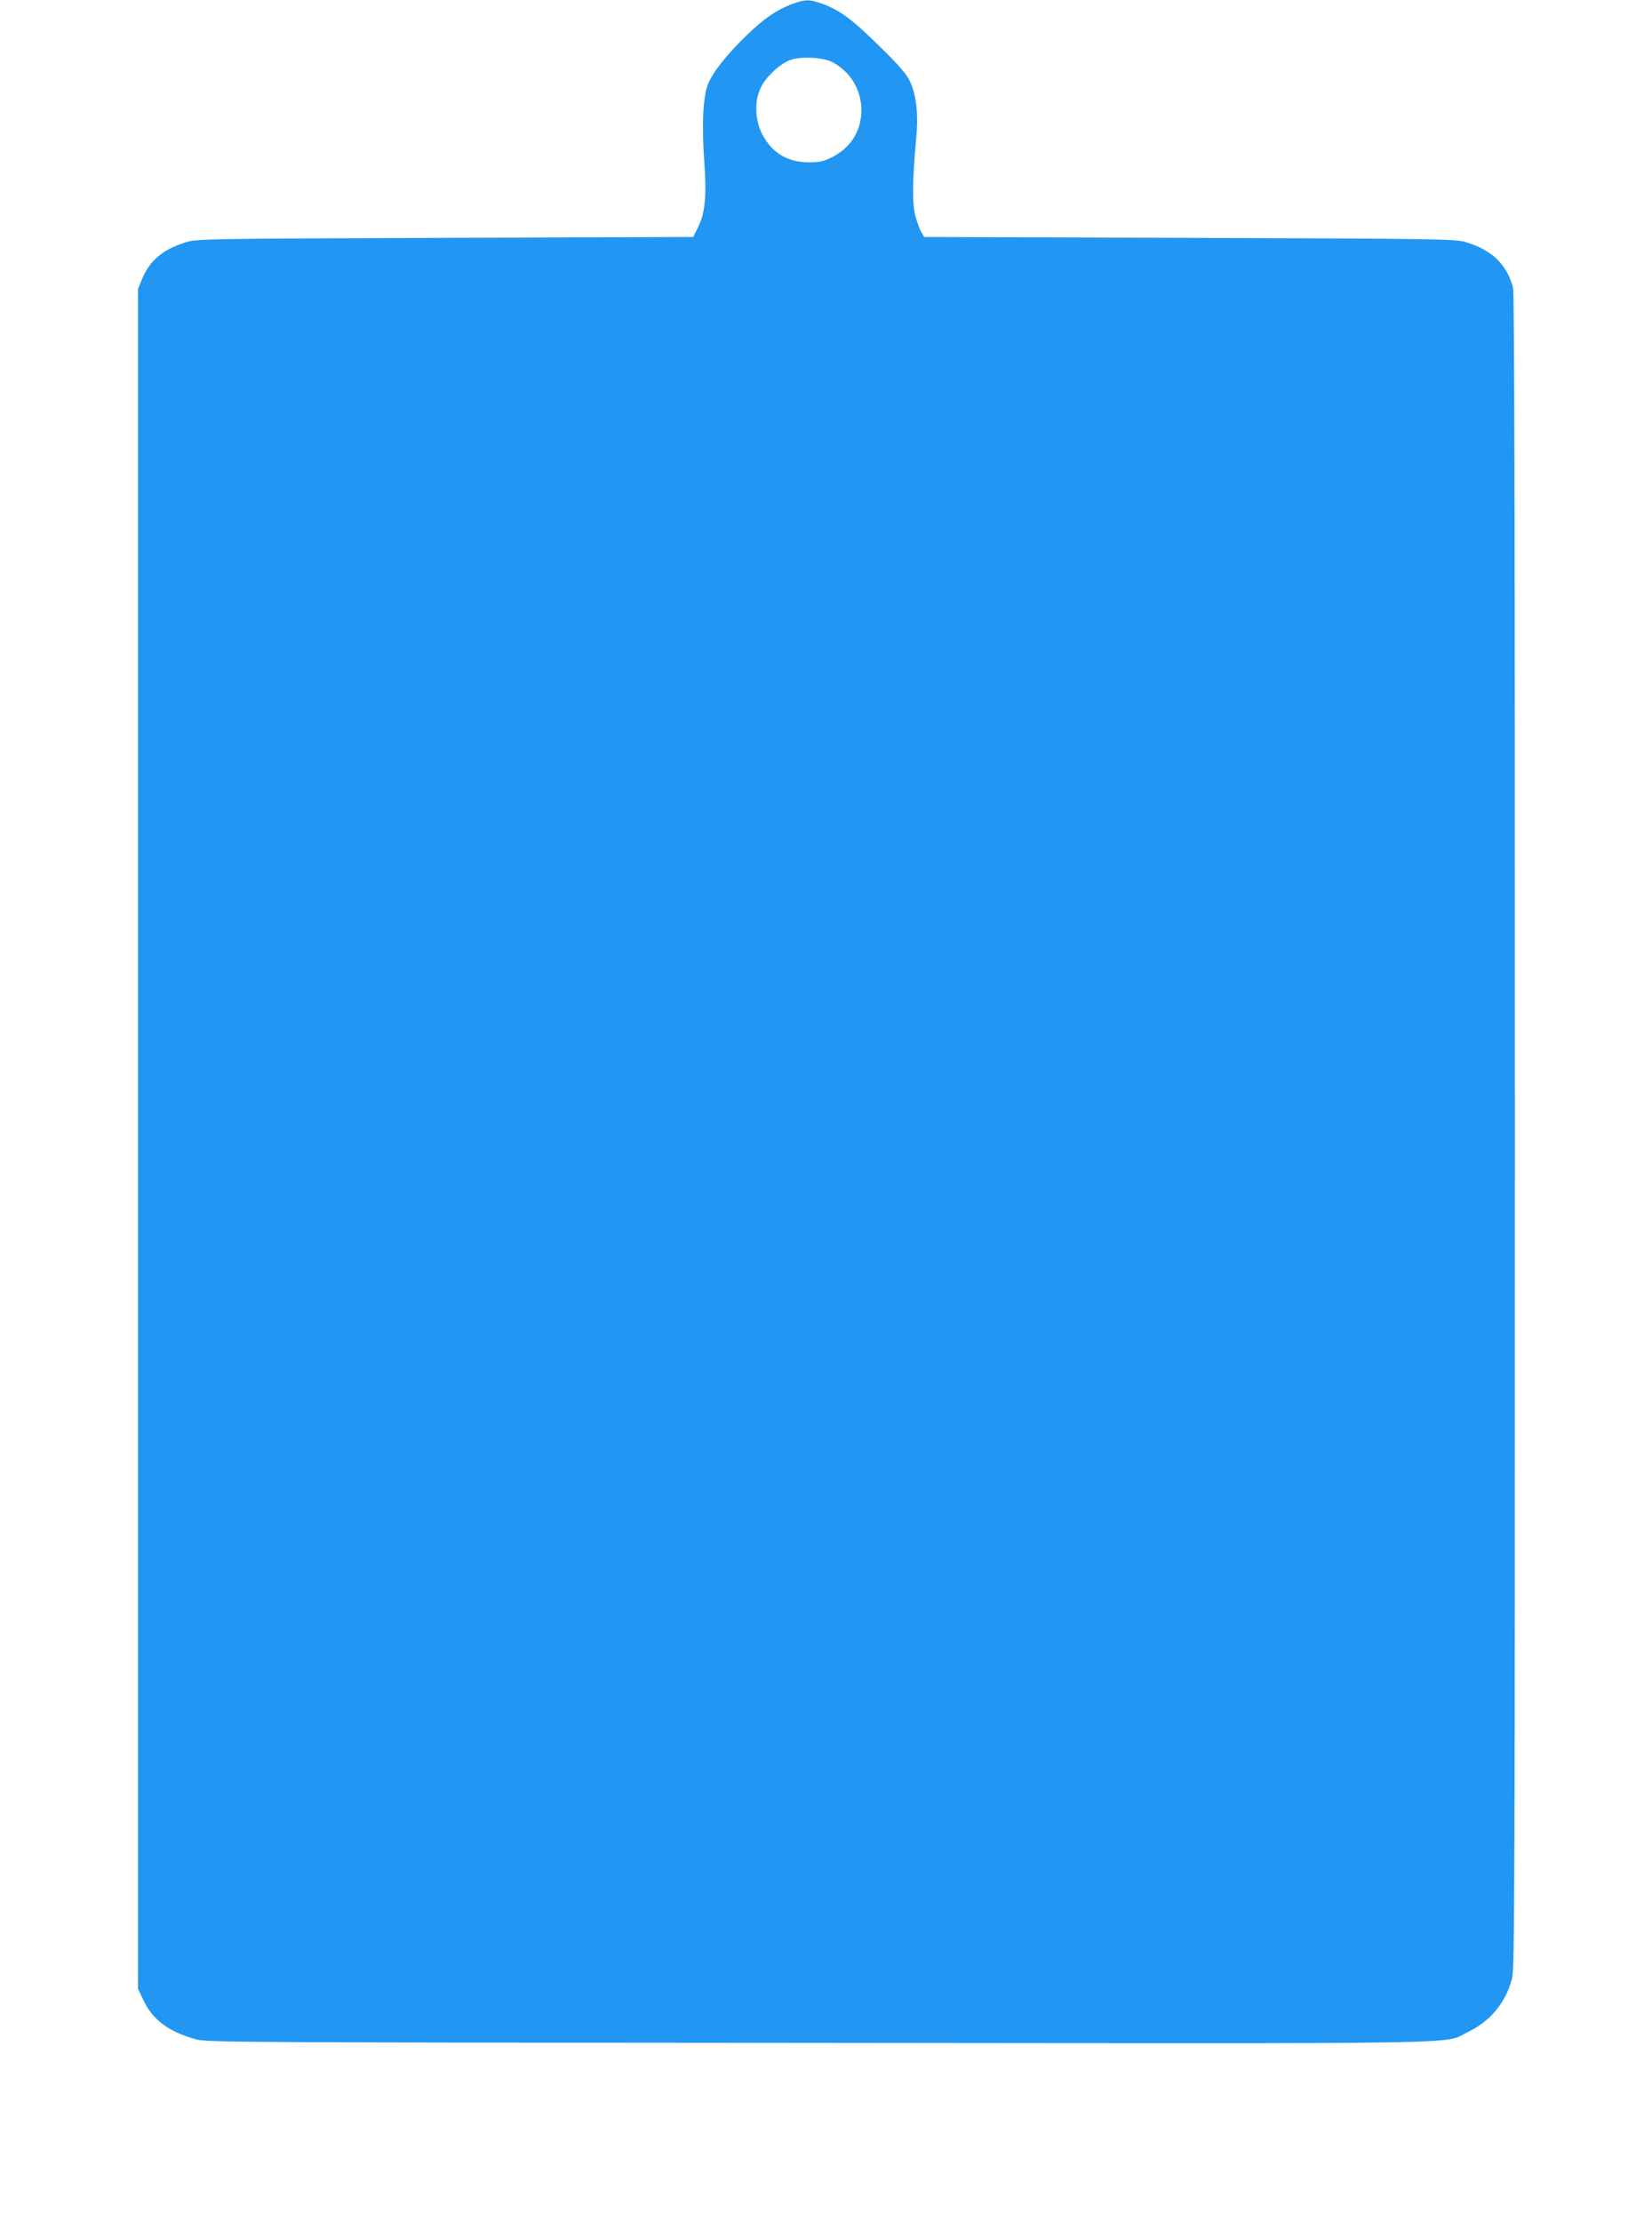 <?xml version="1.0" standalone="no"?>
<!DOCTYPE svg PUBLIC "-//W3C//DTD SVG 20010904//EN"
 "http://www.w3.org/TR/2001/REC-SVG-20010904/DTD/svg10.dtd">
<svg version="1.0" xmlns="http://www.w3.org/2000/svg"
 width="952pt" height="1280pt" viewBox="0 0 952 1280"
 preserveAspectRatio="xMidYMid meet">
<g transform="translate(0,1280) scale(0.1,-0.1)"
fill="#2196f3" stroke="none">
<path d="M4562 12776 c-87 -33 -162 -85 -260 -180 -116 -112 -196 -214 -223
-283 -28 -75 -36 -232 -20 -450 14 -192 4 -292 -37 -373 l-27 -55 -1430 -5
c-1407 -5 -1431 -6 -1496 -26 -131 -41 -208 -106 -251 -213 l-23 -56 0 -4895
0 -4895 32 -67 c53 -113 147 -182 304 -225 60 -17 262 -18 3584 -20 3900 -4
3594 -9 3743 62 130 62 220 170 256 311 14 56 16 521 16 4880 0 3505 -3 4830
-11 4859 -38 135 -122 215 -274 261 -56 17 -156 19 -1589 24 l-1530 5 -18 30
c-9 17 -25 60 -34 95 -18 70 -16 213 6 444 13 135 1 246 -35 325 -20 43 -58
88 -173 201 -159 157 -232 211 -330 247 -78 28 -100 28 -180 -1z m235 -334
c103 -54 167 -159 167 -277 0 -120 -63 -218 -172 -272 -47 -23 -70 -28 -132
-28 -125 1 -214 56 -270 167 -40 81 -43 186 -6 263 28 60 109 137 169 159 61
23 189 16 244 -12z"/>
</g>
</svg>
